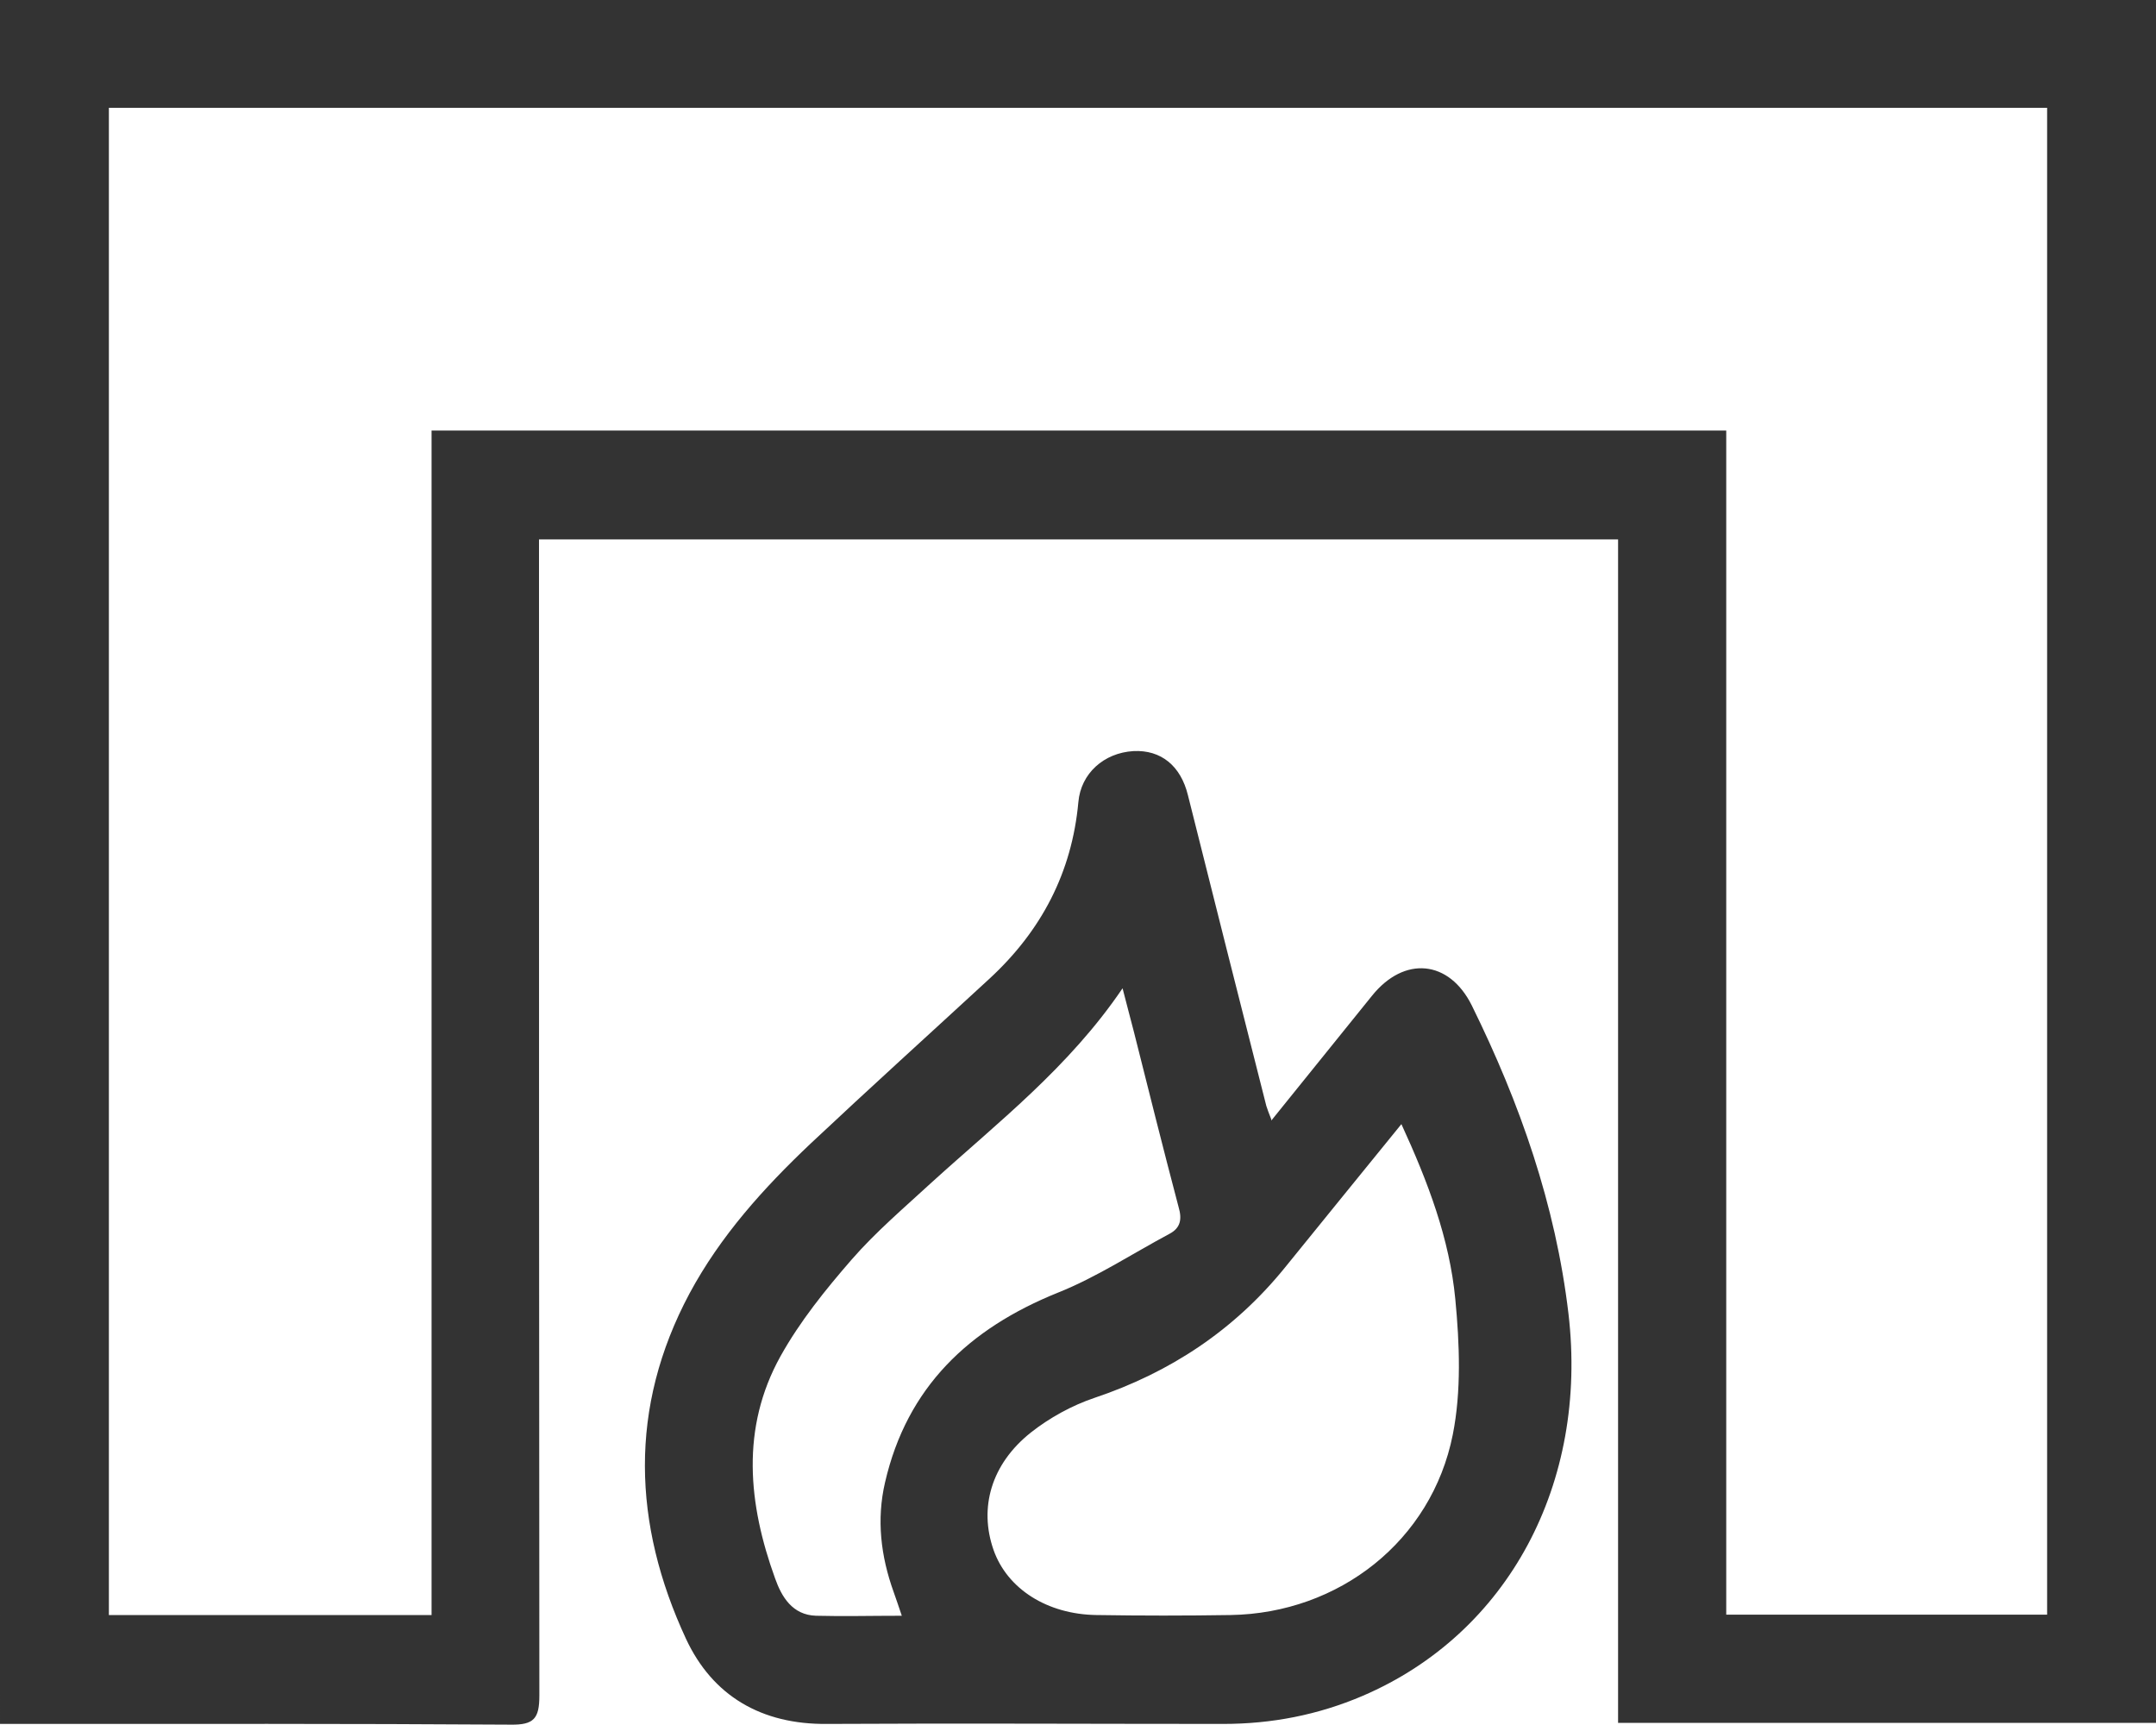 <?xml version="1.0" encoding="UTF-8"?>
<svg id="Ebene_2" xmlns="http://www.w3.org/2000/svg" viewBox="0 0 60 47.99">
  <defs>
    <style>
      .cls-1 {
        fill: #333;
      }
    </style>
  </defs>
  <g id="Ebene_1-2" data-name="Ebene_1">
    <g id="qIN270">
      <g>
        <path class="cls-1" d="M0,0h60v47.94h-14.97V15.01H15v.81c0,10.45,0,20.91.01,31.36,0,.64-.15.82-.8.81-4.5-.03-9-.02-13.5-.02h-.71V0ZM12.01,44.94V11.98h36.03v32.95h8.93V3H3.03v41.94h8.98Z"/>
        <path class="cls-1" d="M35.38,31.18c.97-1.2,1.89-2.34,2.8-3.47.9-1.12,2.15-1,2.78.27,1.34,2.72,2.33,5.54,2.69,8.58.55,4.71-1.67,8.89-5.73,10.63-1.24.53-2.53.78-3.88.78-3.67,0-7.35-.02-11.02,0-1.83.02-3.19-.78-3.93-2.37-1.48-3.19-1.6-6.43.1-9.61.86-1.6,2.06-2.93,3.37-4.17,1.65-1.55,3.32-3.06,4.98-4.59,1.44-1.33,2.29-2.95,2.47-4.91.07-.8.71-1.37,1.53-1.42.77-.04,1.32.41,1.52,1.23.72,2.88,1.45,5.76,2.18,8.64.03.1.07.2.14.38ZM39,31.28c-1.12,1.38-2.18,2.68-3.24,3.99-1.41,1.74-3.19,2.92-5.31,3.63-.62.21-1.24.55-1.76.96-1.11.88-1.45,2.1-1.04,3.27.38,1.08,1.49,1.79,2.86,1.81,1.25.02,2.49.02,3.74,0,3.01-.05,5.59-2.06,6.18-5.02.24-1.21.19-2.52.07-3.77-.16-1.68-.76-3.26-1.5-4.87ZM25.1,44.97c-.1-.29-.16-.48-.23-.67-.36-1-.48-2.02-.24-3.05.61-2.65,2.33-4.28,4.81-5.28,1.08-.43,2.08-1.09,3.11-1.64.3-.16.35-.4.25-.74-.43-1.63-.84-3.27-1.25-4.9-.09-.36-.19-.71-.31-1.19-1.49,2.2-3.47,3.73-5.31,5.4-.76.7-1.56,1.38-2.23,2.15-.73.84-1.44,1.72-1.98,2.69-1.11,2-.9,4.11-.15,6.18.18.51.48,1.02,1.14,1.04.76.02,1.52,0,2.39,0Z"/>
      </g>
    </g>
  </g>
</svg>
